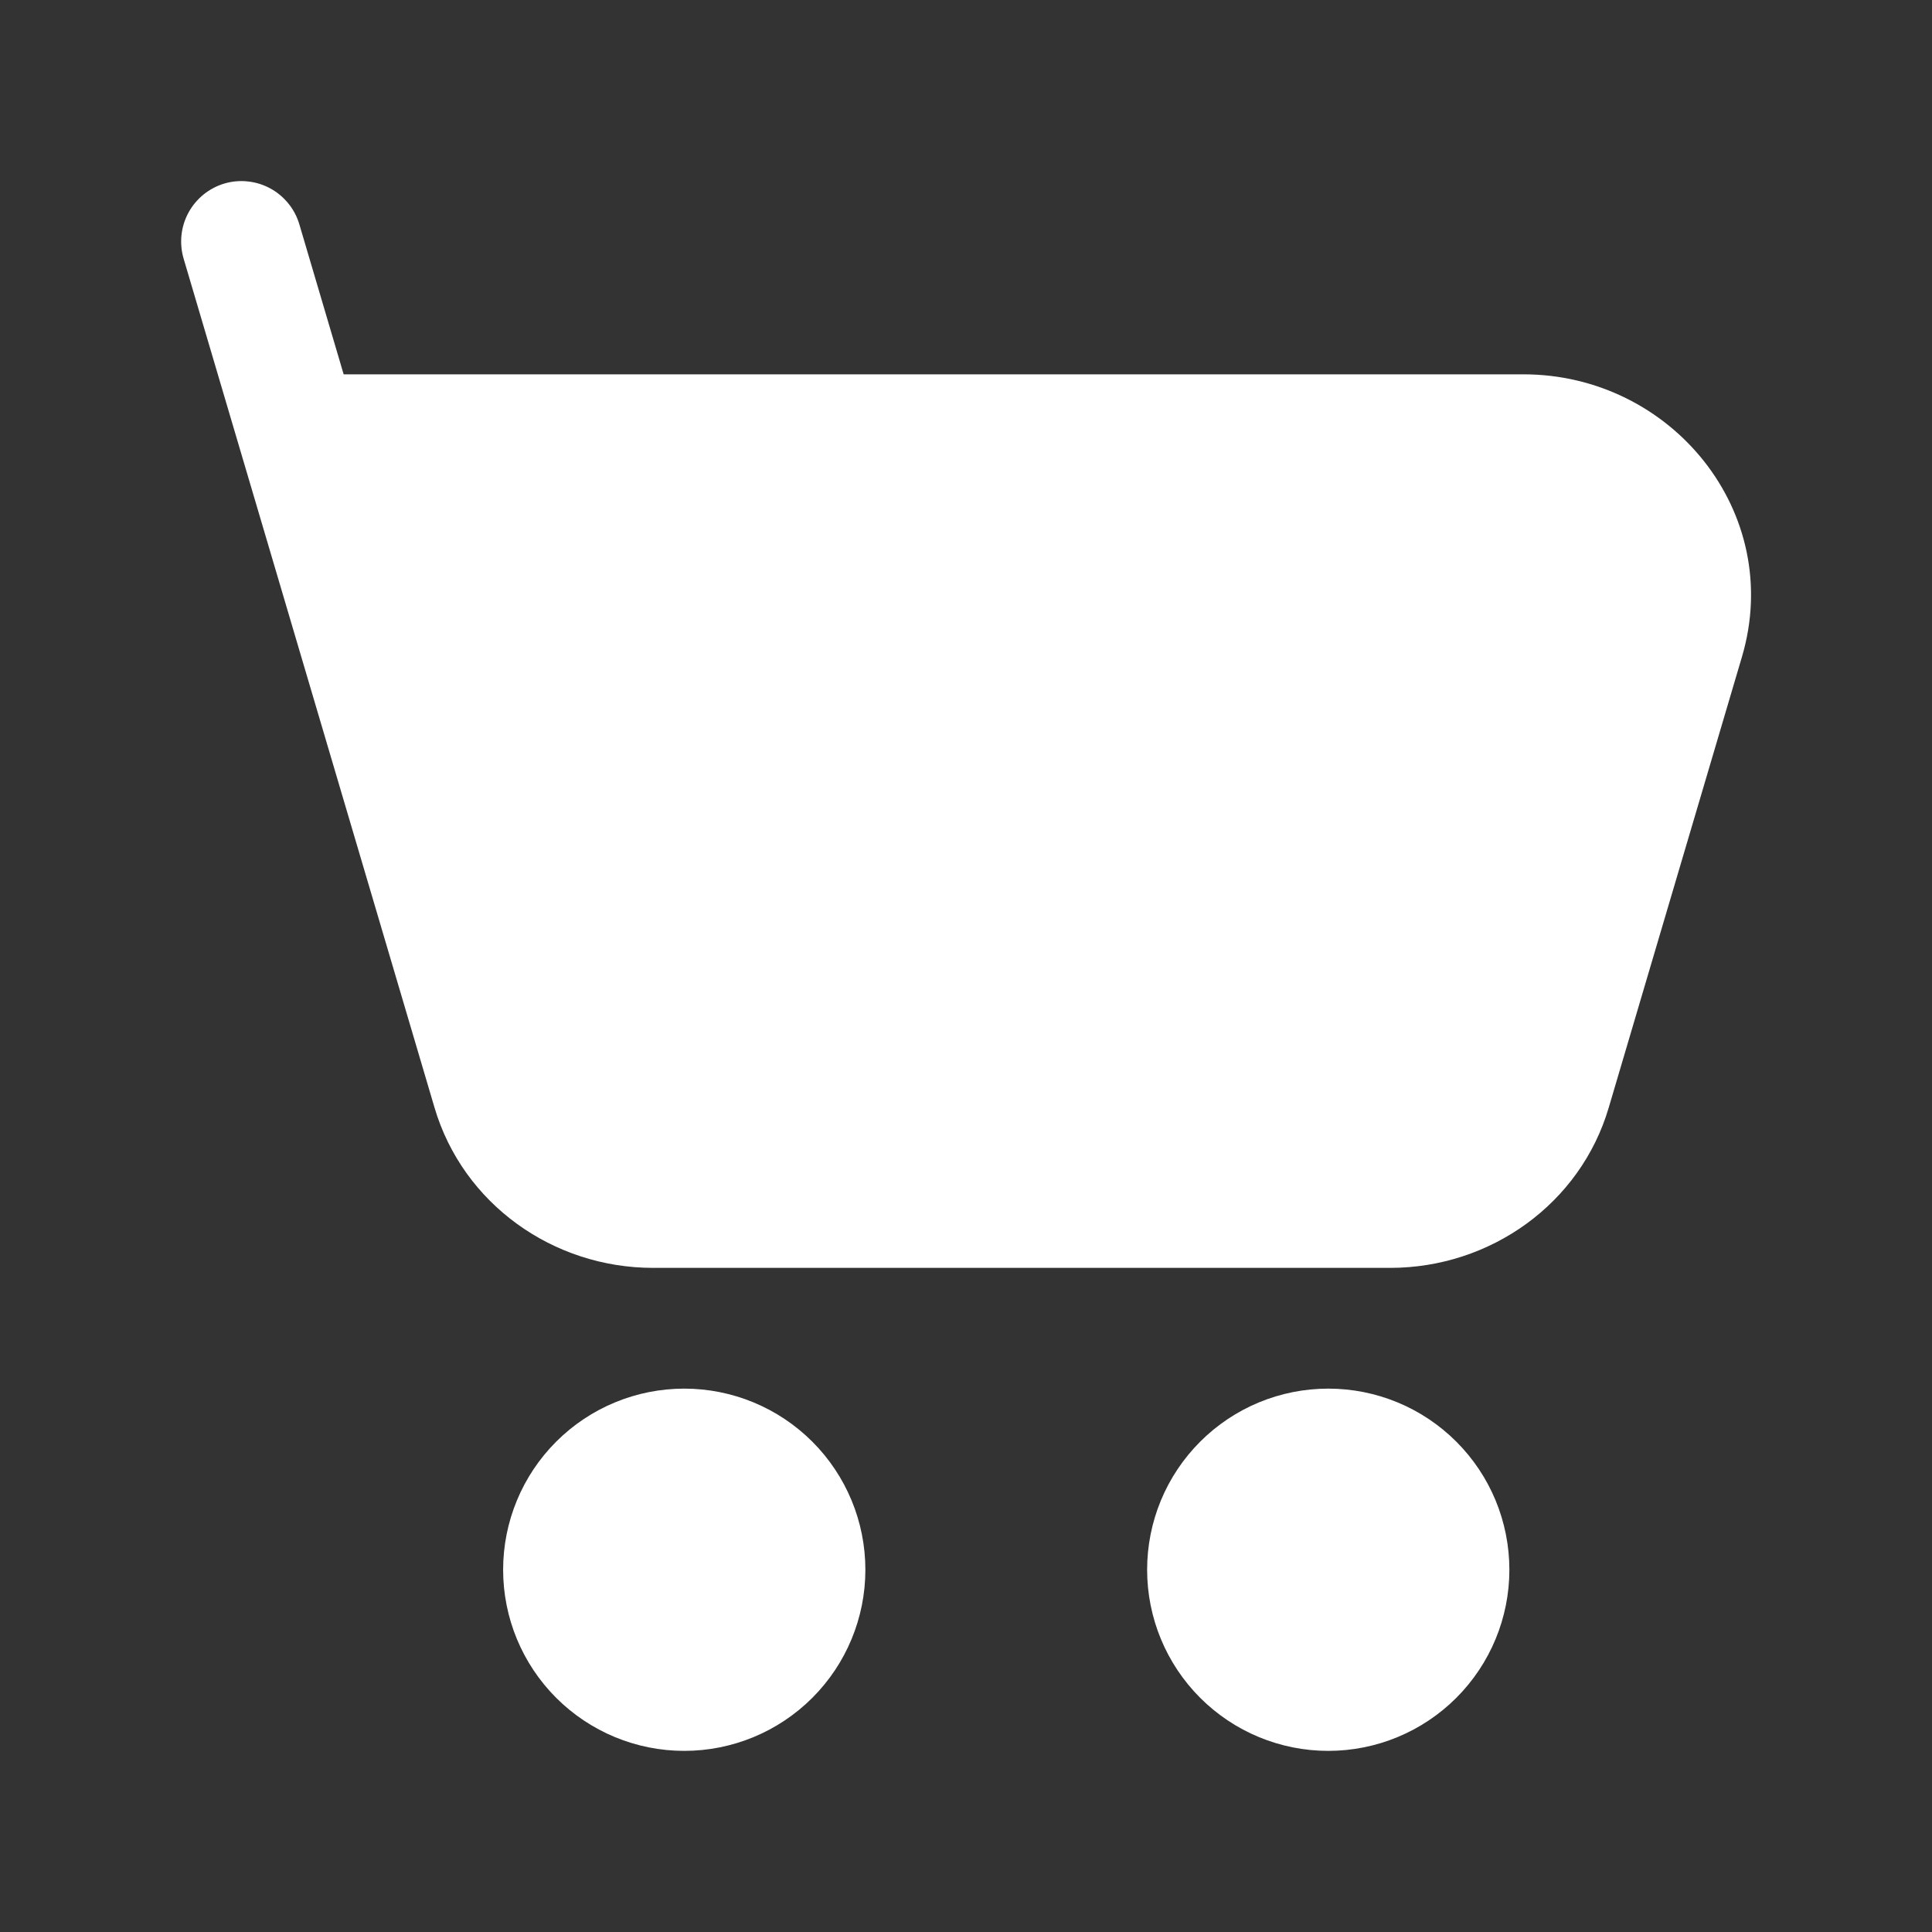 <?xml version="1.0" encoding="UTF-8"?> <svg xmlns="http://www.w3.org/2000/svg" width="24" height="24" viewBox="0 0 24 24" fill="none"><rect x="0" y="0" width="24" height="24" fill="#333333" stroke="none"/><path d="M2.787 2.28C2.882 2.252 2.981 2.243 3.079 2.254C3.177 2.264 3.272 2.294 3.358 2.341C3.445 2.388 3.521 2.452 3.583 2.529C3.645 2.605 3.691 2.693 3.719 2.788L4.269 4.65H18.924C20.764 4.65 22.169 6.367 21.639 8.16L19.984 13.76C19.632 14.954 18.513 15.75 17.269 15.75H8.113C6.869 15.75 5.751 14.954 5.398 13.76L2.281 3.213C2.225 3.022 2.246 2.817 2.341 2.642C2.436 2.467 2.596 2.337 2.787 2.28ZM6.25 19.5C6.25 18.903 6.487 18.331 6.909 17.909C7.331 17.487 7.903 17.25 8.5 17.25C9.097 17.25 9.669 17.487 10.091 17.909C10.513 18.331 10.75 18.903 10.75 19.5C10.75 20.097 10.513 20.669 10.091 21.091C9.669 21.513 9.097 21.75 8.5 21.75C7.903 21.75 7.331 21.513 6.909 21.091C6.487 20.669 6.25 20.097 6.25 19.5ZM14.25 19.5C14.25 19.205 14.308 18.912 14.421 18.639C14.534 18.366 14.7 18.118 14.909 17.909C15.118 17.7 15.366 17.534 15.639 17.421C15.912 17.308 16.205 17.25 16.5 17.25C16.796 17.25 17.088 17.308 17.361 17.421C17.634 17.534 17.882 17.7 18.091 17.909C18.3 18.118 18.466 18.366 18.579 18.639C18.692 18.912 18.75 19.205 18.75 19.5C18.75 20.097 18.513 20.669 18.091 21.091C17.669 21.513 17.097 21.75 16.5 21.75C15.903 21.75 15.331 21.513 14.909 21.091C14.487 20.669 14.25 20.097 14.25 19.5Z" fill="white"></path></svg> 